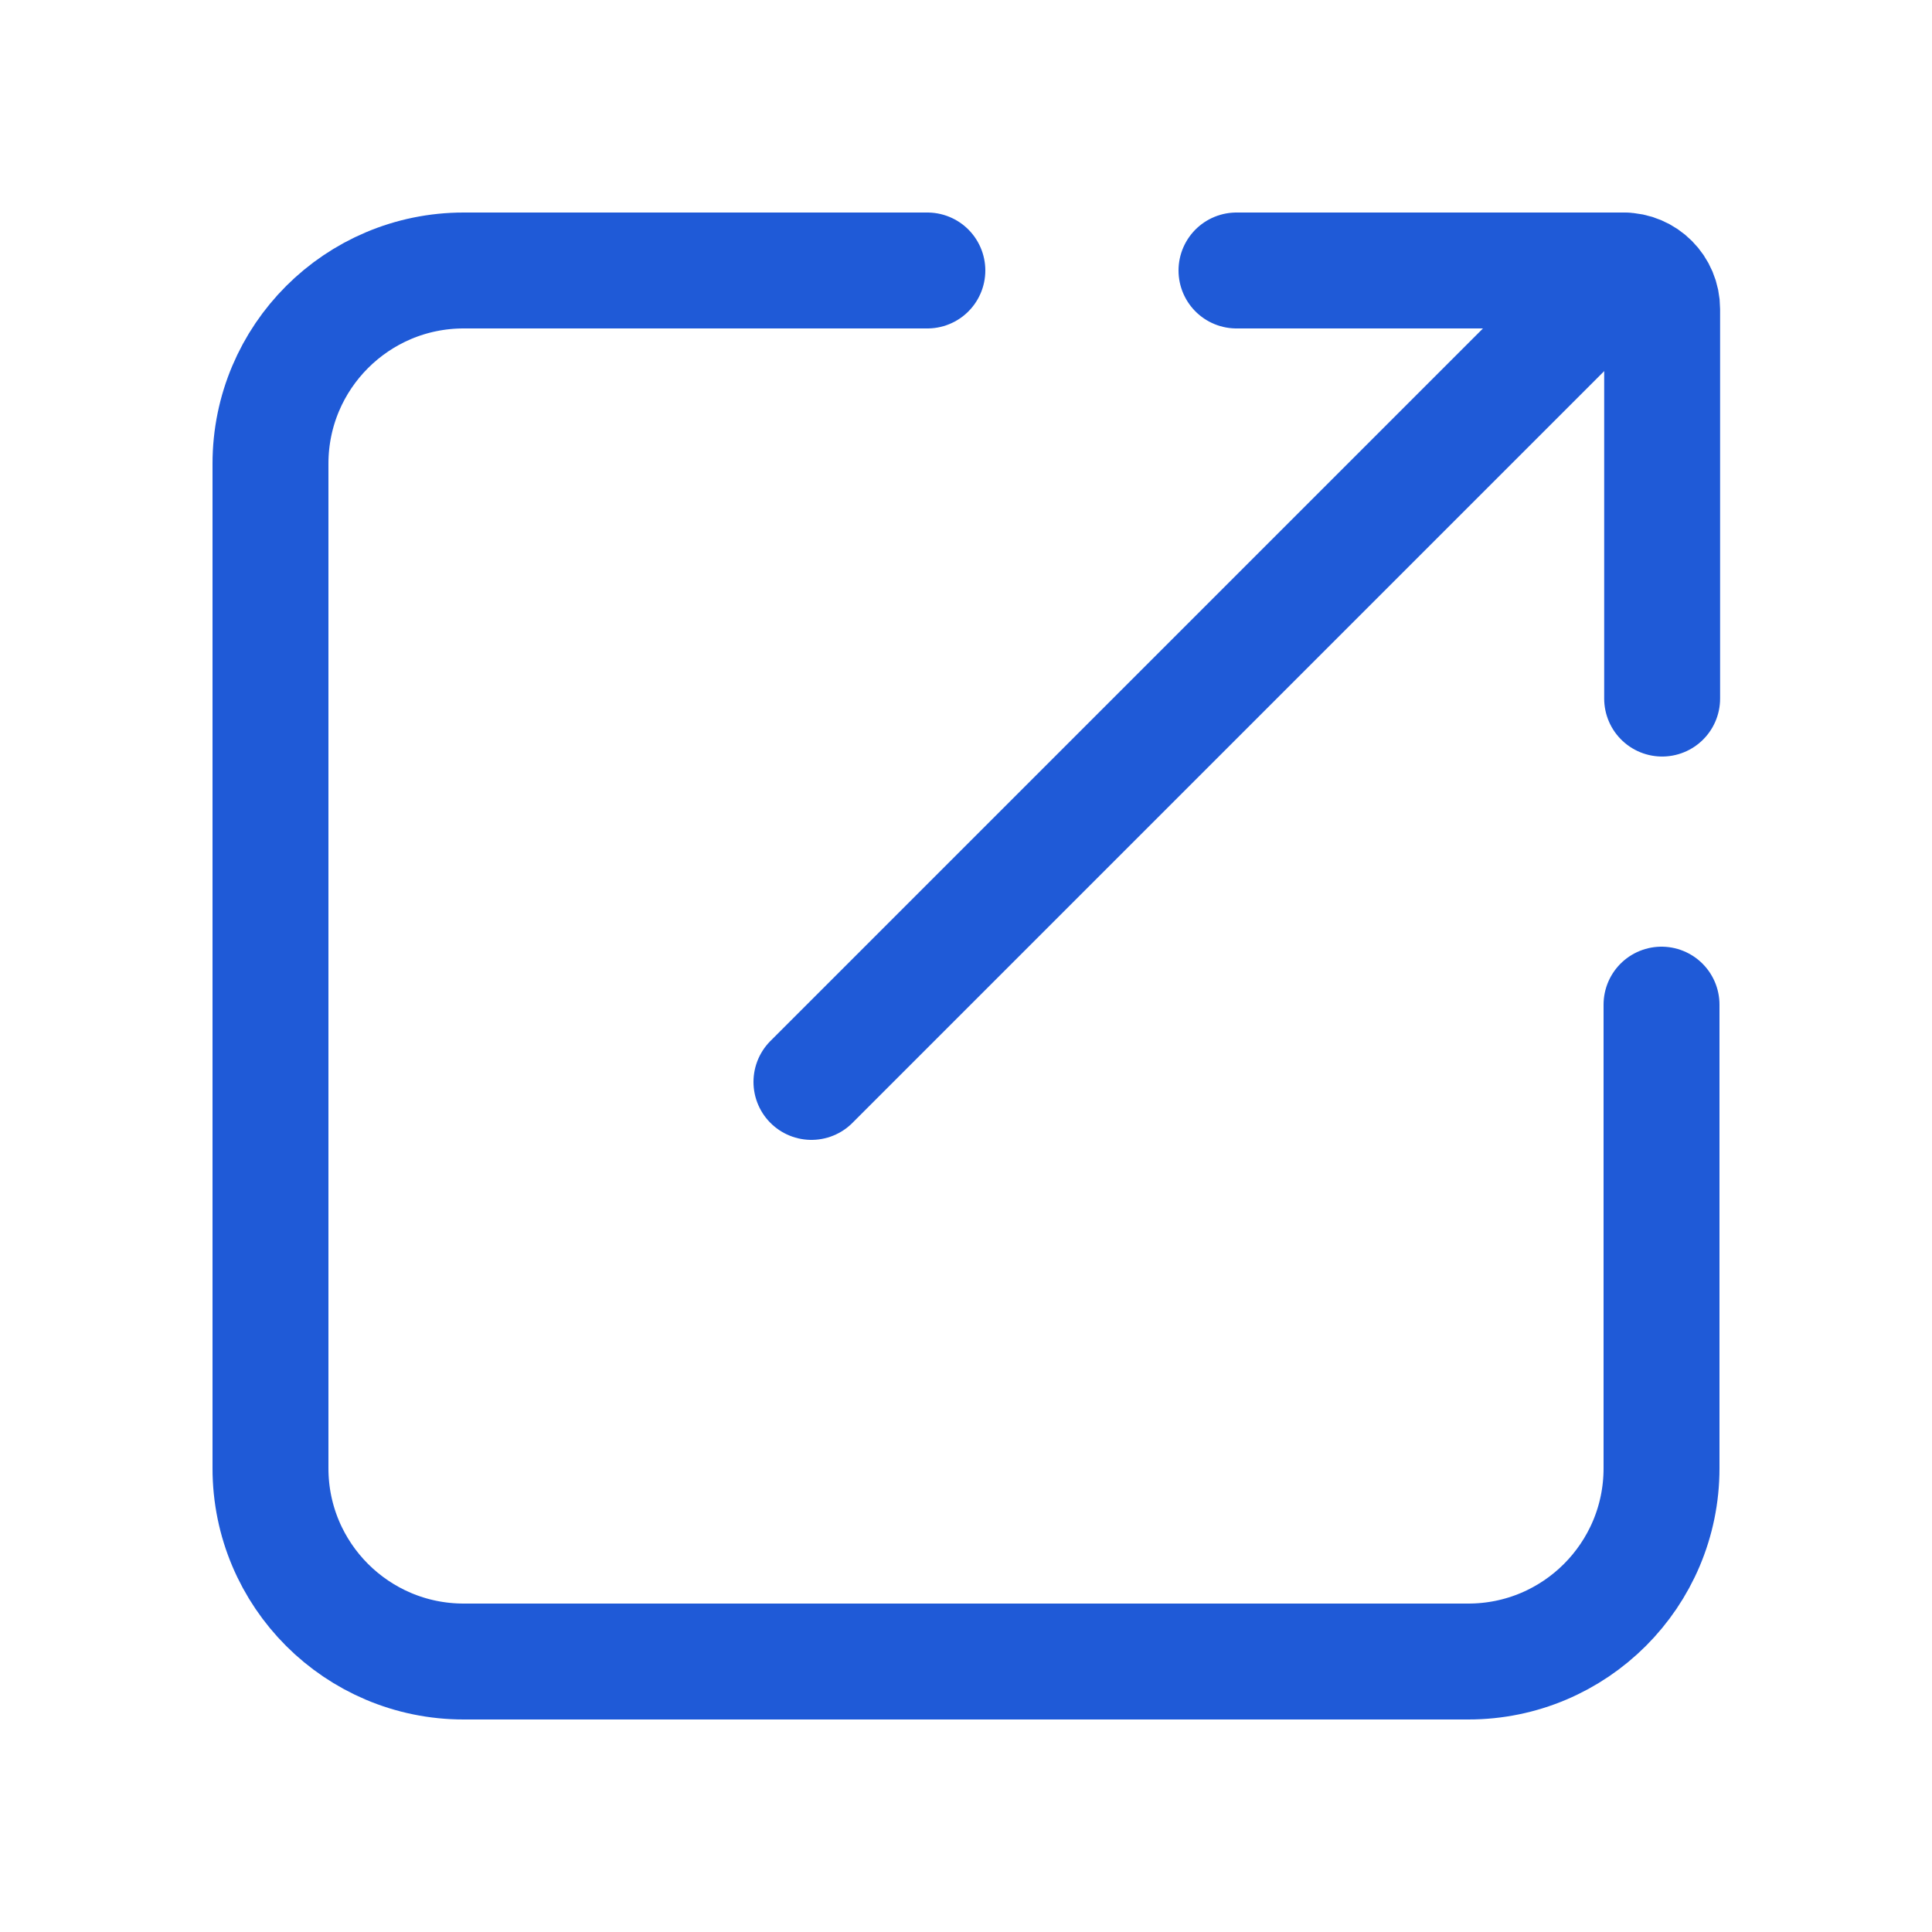 <svg width="50" height="50" viewBox="0 0 50 50" fill="none" xmlns="http://www.w3.org/2000/svg">
<path d="M24 7H12C9.239 7 7 9.239 7 12V38C7 40.761 9.239 43 12 43H38C40.761 43 43 40.761 43 38V26" stroke="#1F5AD7" stroke-width="3" stroke-miterlimit="10" stroke-linecap="round"/>
<path d="M32 7H42.016C42.568 7 43.016 7.448 43.016 8V18.079" stroke="#1F5AD7" stroke-width="3" stroke-miterlimit="10" stroke-linecap="round" stroke-linejoin="round"/>
<path d="M21 28L42 7" stroke="#1F5AD7" stroke-width="3" stroke-miterlimit="10" stroke-linecap="round"/>
</svg>
